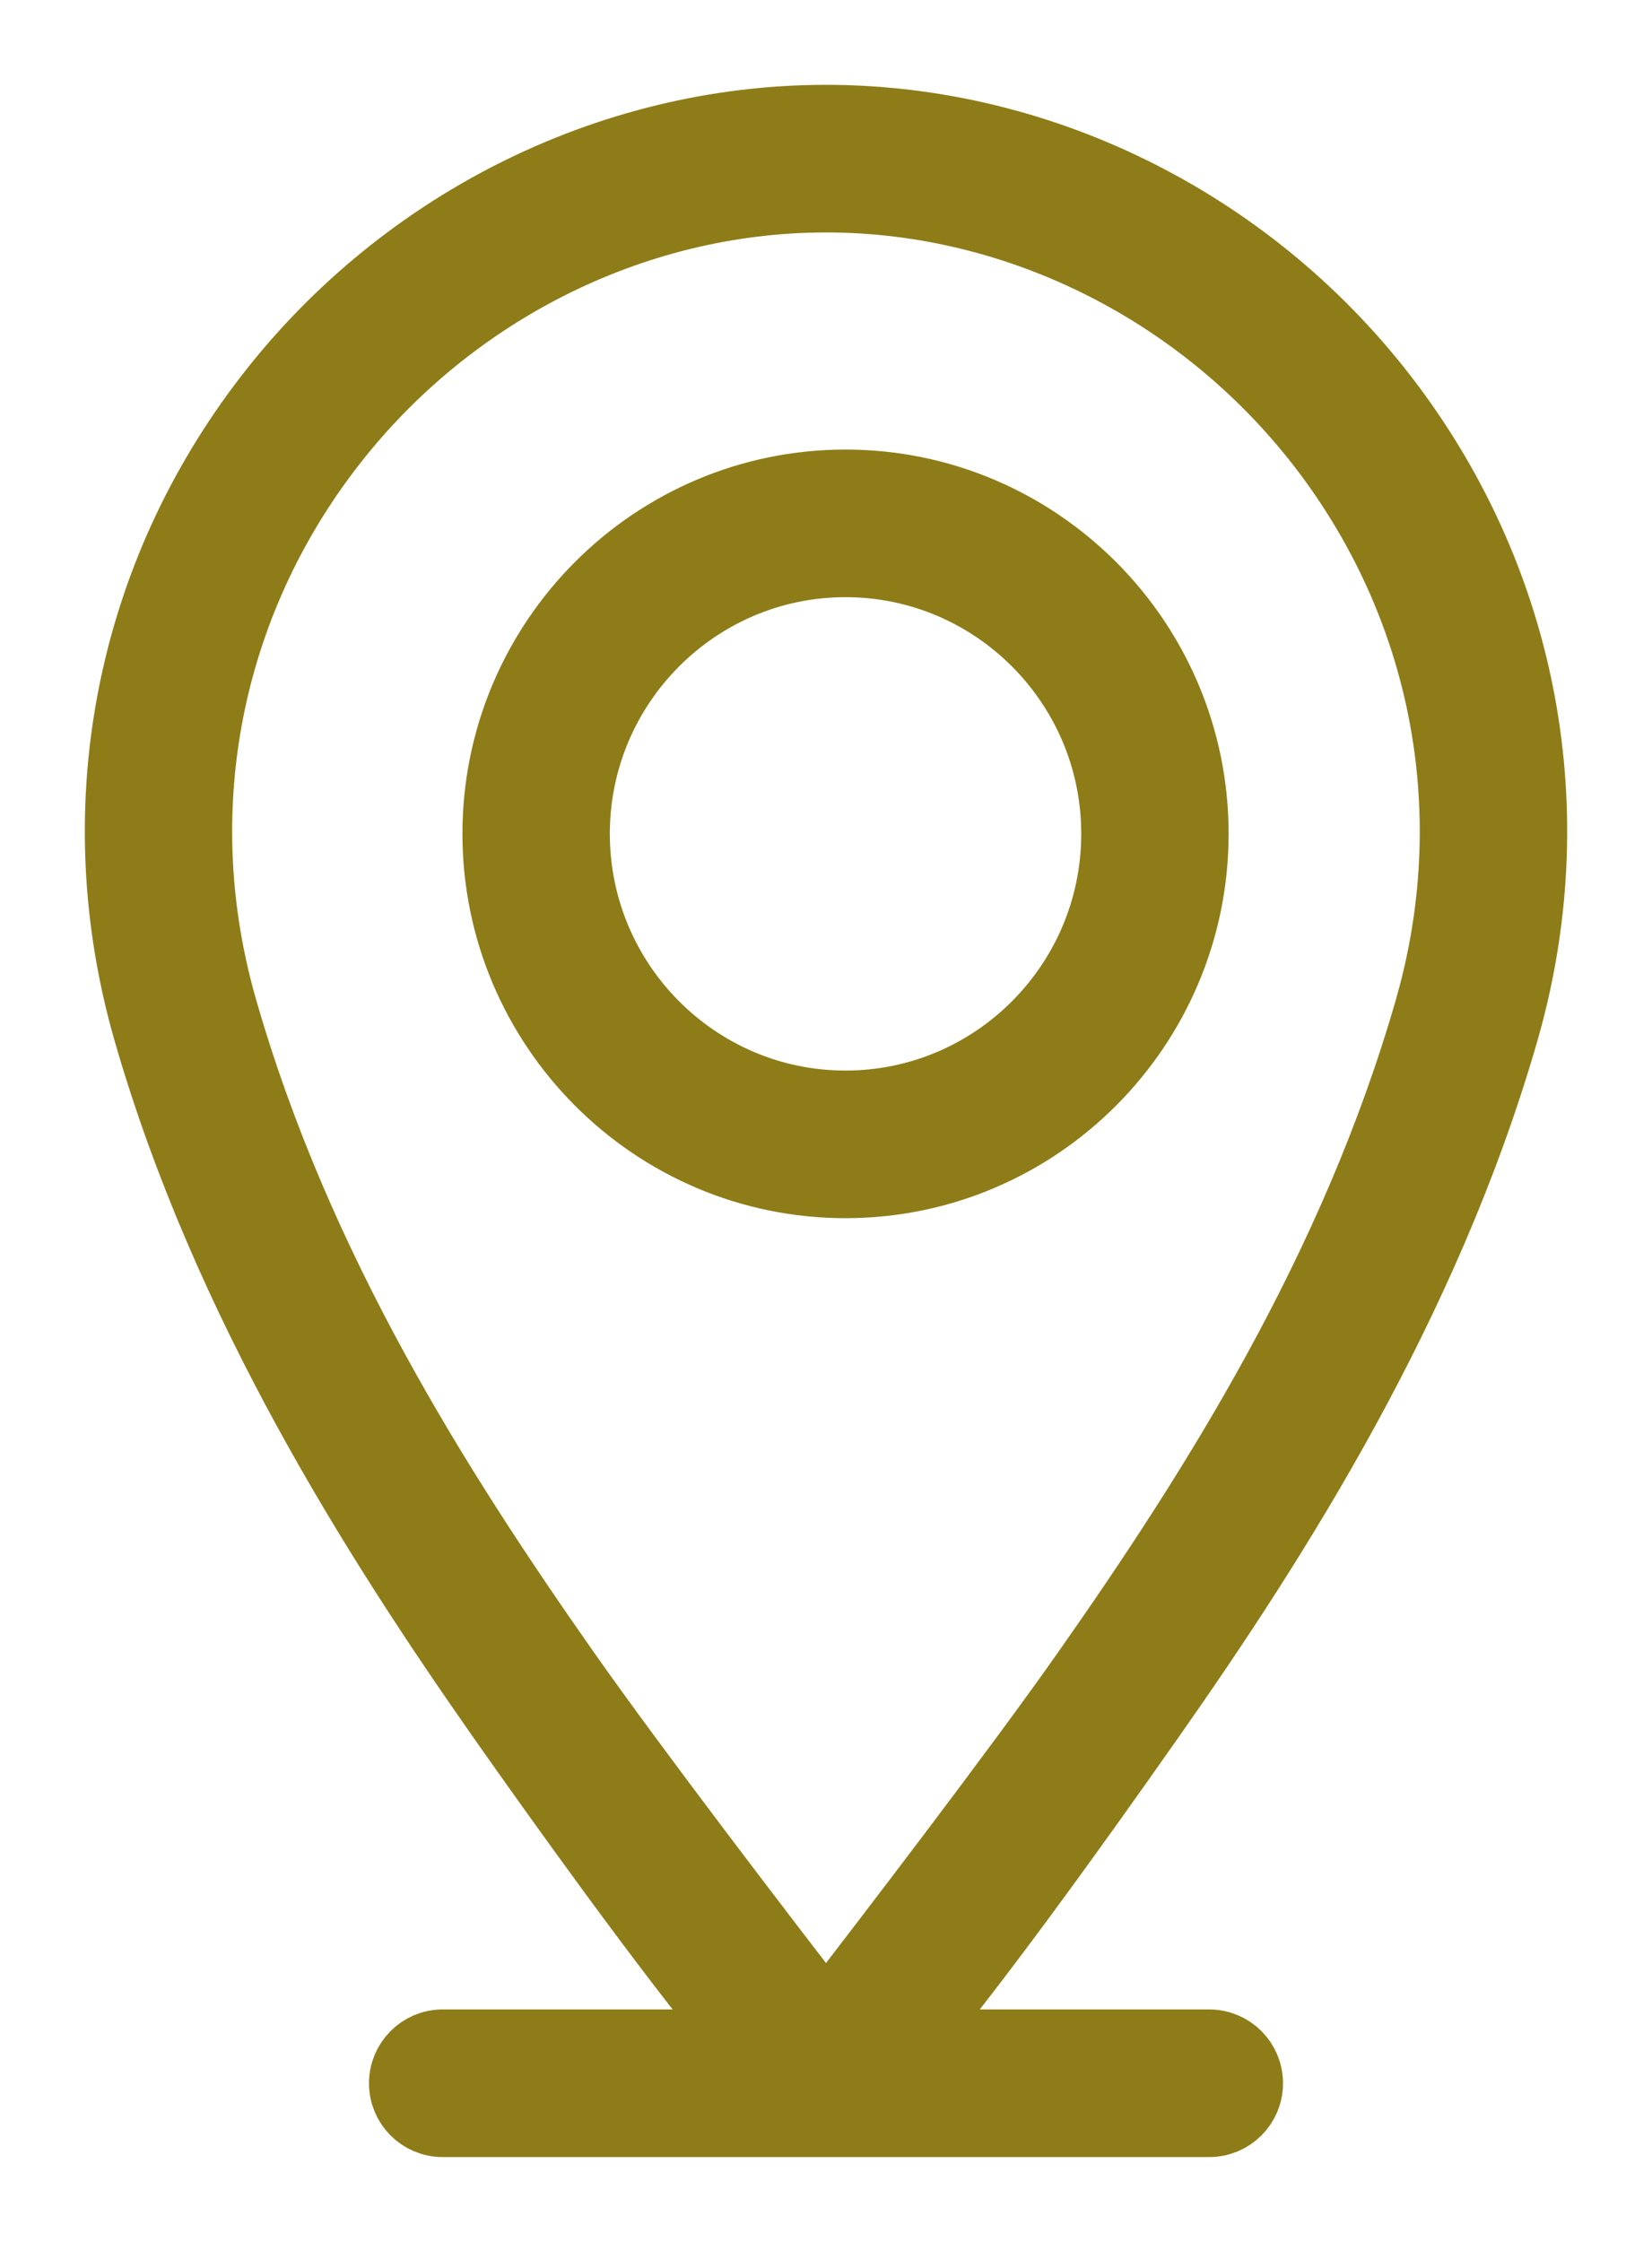 <?xml version="1.0" encoding="UTF-8"?>
<svg width="14px" height="19px" viewBox="0 0 14 19" version="1.1" xmlns="http://www.w3.org/2000/svg" xmlns:xlink="http://www.w3.org/1999/xlink">
    <title>location-ico</title>
    <g id="Layout" stroke="none" stroke-width="1" fill="none" fill-rule="evenodd">
        <g id="15" transform="translate(-989, -749)" fill-rule="nonzero" stroke-width="0.562" fill="#8e7c18" stroke="#8e7c18">
            <g id="location-ico" transform="translate(990, 750)">
                <path d="M11.76,7.739 C12.289,5.896 11.935,3.96 10.787,2.429 C9.646,0.907 7.857,0 6,0 C4.143,0 2.354,0.907 1.213,2.429 C0.065,3.96 -0.289,5.896 0.24,7.739 C0.905,10.053 2.189,12.06 3.232,13.55 C3.713,14.235 4.628,15.517 5.285,16.311 L2.751,16.311 C2.562,16.311 2.408,16.465 2.408,16.656 C2.408,16.846 2.562,17 2.751,17 L9.248,17 C9.438,17 9.592,16.846 9.592,16.656 C9.592,16.465 9.438,16.311 9.248,16.311 L6.718,16.311 C7.289,15.623 8.08,14.529 8.766,13.55 C9.811,12.061 11.095,10.054 11.76,7.739 L11.76,7.739 Z M6,16.097 C5.491,15.439 4.378,13.985 3.795,13.153 C2.718,11.618 1.532,9.752 0.9,7.548 C0.43,5.915 0.744,4.2 1.762,2.843 C2.773,1.495 4.357,0.689 6,0.689 C7.643,0.689 9.227,1.495 10.238,2.843 C11.255,4.2 11.569,5.915 11.1,7.548 C10.467,9.752 9.282,11.618 8.205,13.153 C7.624,13.982 6.509,15.438 6,16.097 L6,16.097 Z" id="Shape"/>
                <path d="M6.165,3.091 C4.53,3.091 3.2,4.426 3.2,6.066 C3.2,7.707 4.531,9.043 6.165,9.043 C7.8,9.043 9.131,7.707 9.131,6.066 C9.131,4.426 7.801,3.091 6.165,3.091 Z M6.165,8.354 C4.909,8.354 3.887,7.328 3.887,6.066 C3.887,4.806 4.909,3.78 6.165,3.78 C7.422,3.78 8.444,4.806 8.444,6.066 C8.444,7.328 7.422,8.354 6.165,8.354 Z" id="Shape"/>
            </g>
        </g>
    </g>
</svg>